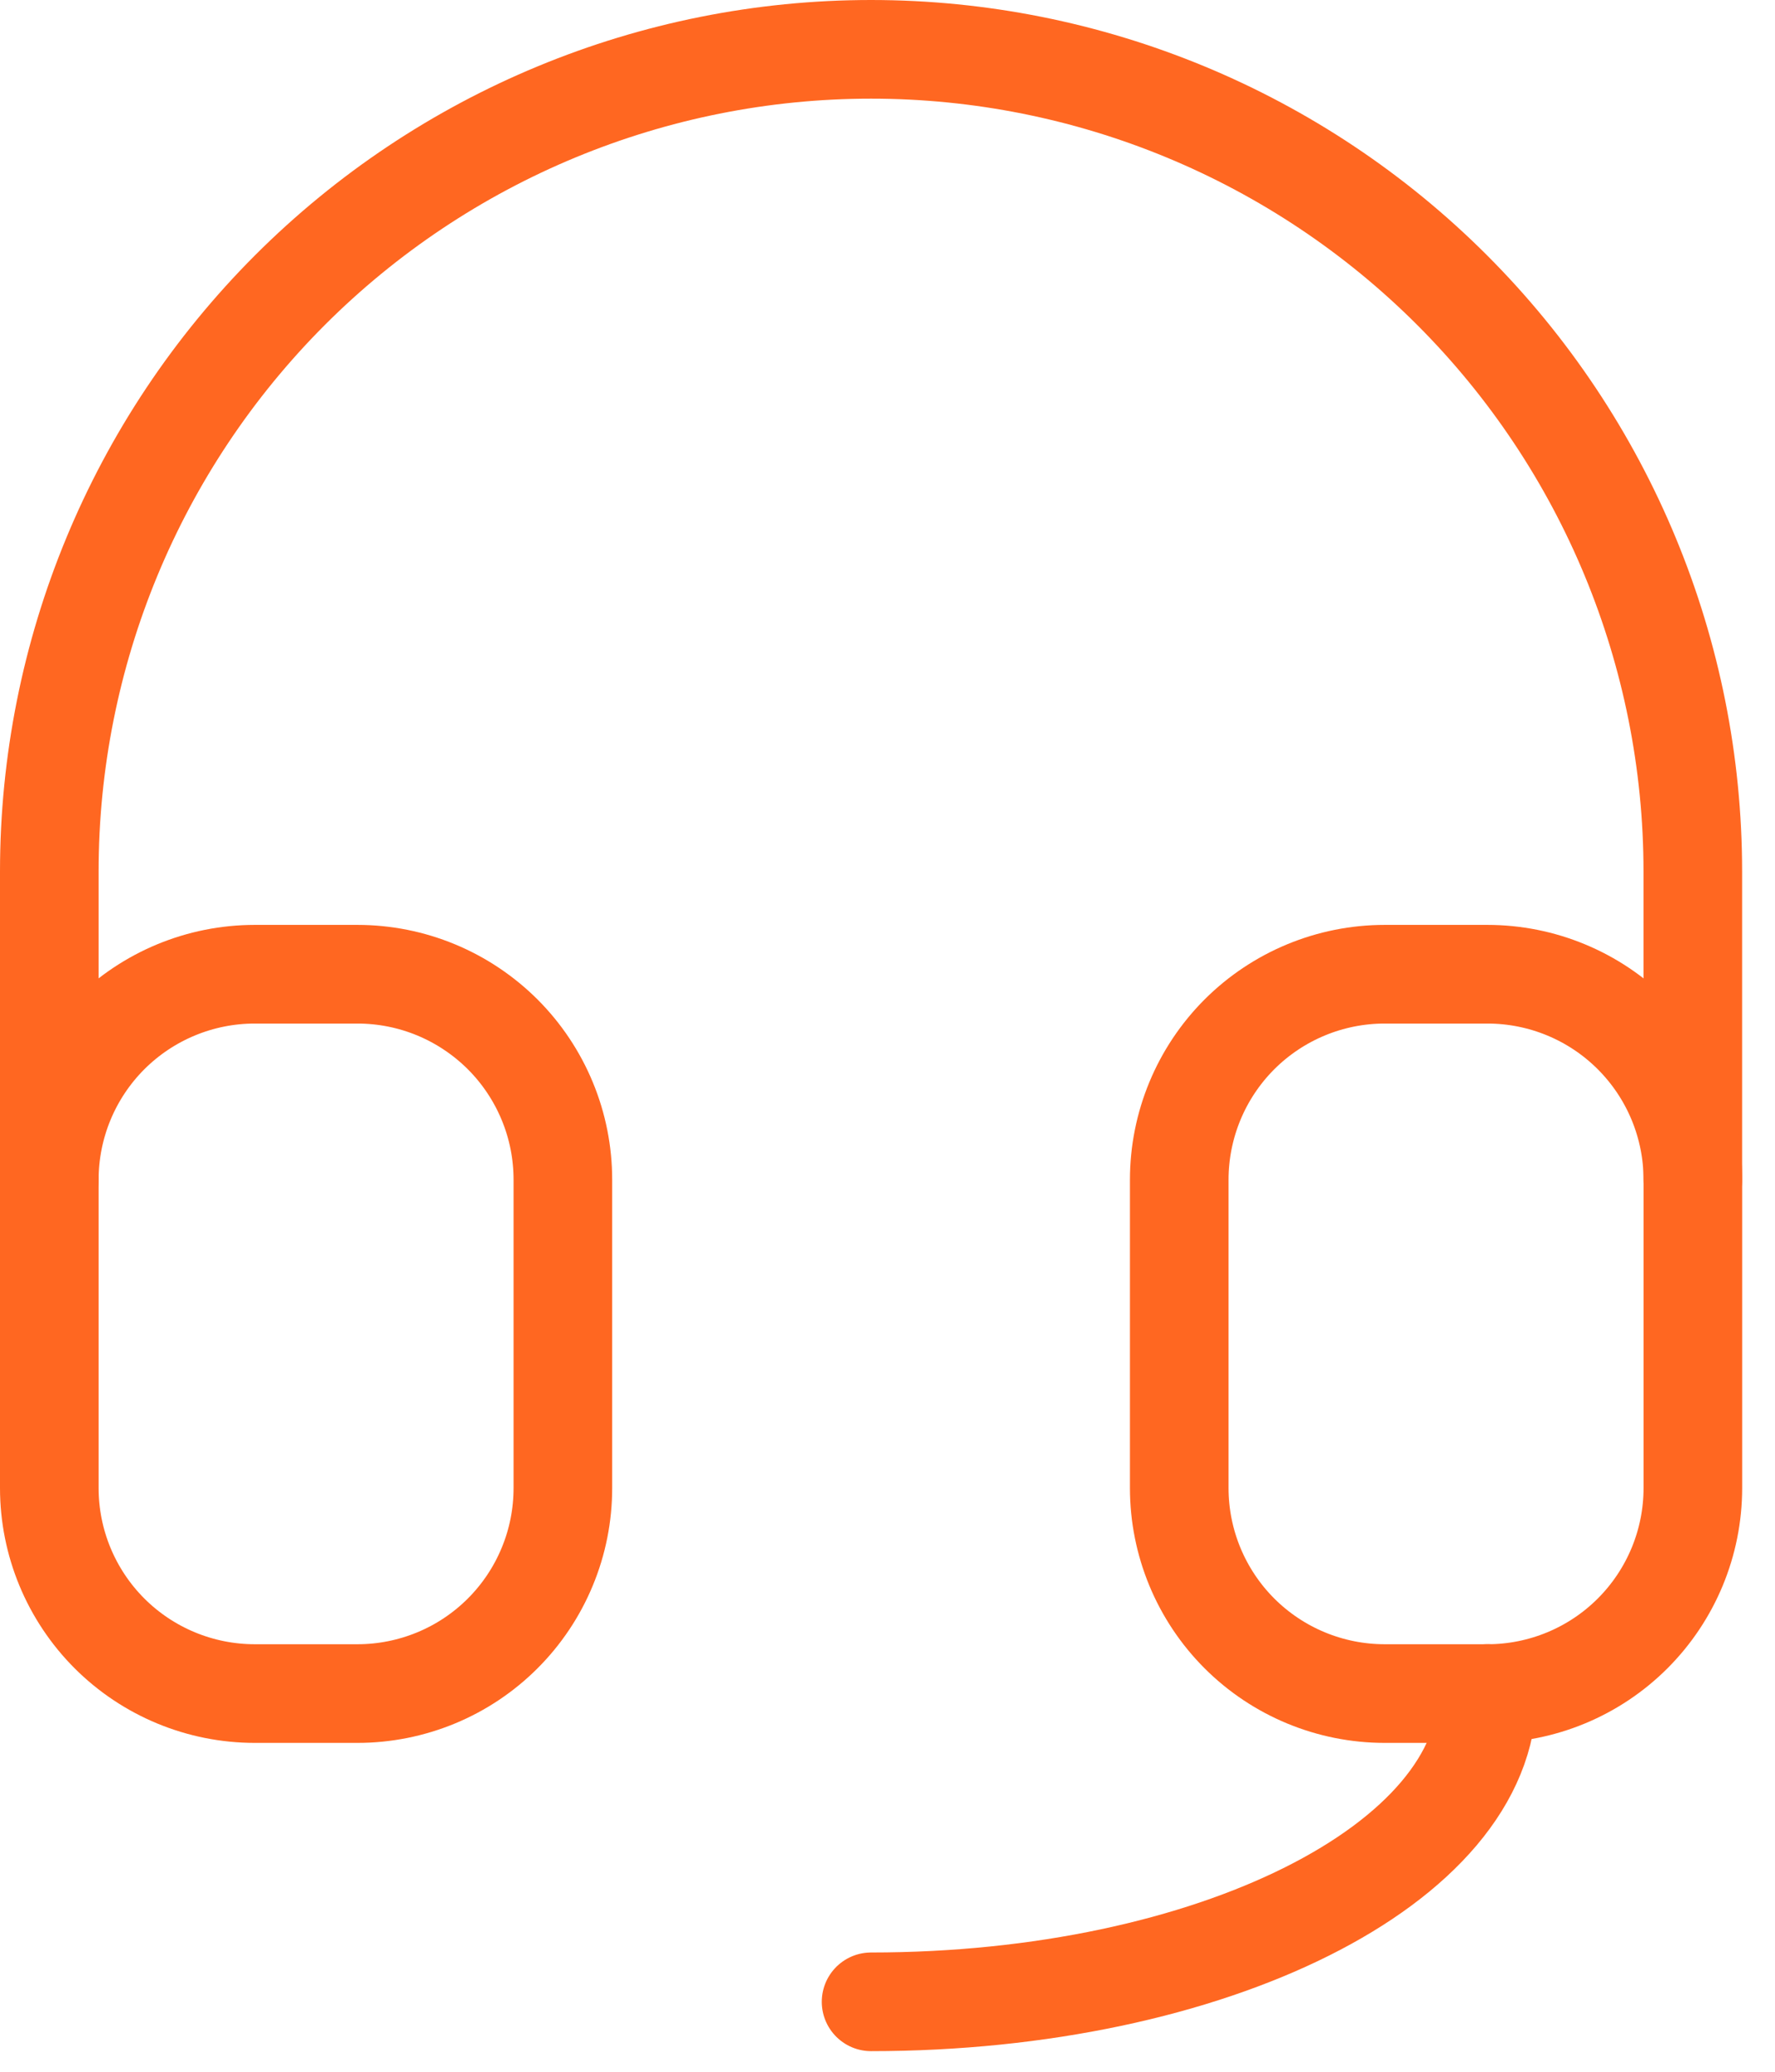 <svg width="36" height="42" viewBox="0 0 36 42" fill="none" xmlns="http://www.w3.org/2000/svg">
<path d="M1 23.916V17.666C1 13.246 2.756 9.007 5.881 5.881C9.007 2.756 13.246 1 17.666 1C22.087 1 26.326 2.756 29.451 5.881C32.577 9.007 34.333 13.246 34.333 17.666V23.916" stroke="#FF6721" stroke-width="2" stroke-linecap="round" stroke-linejoin="round"/>
<path d="M30.167 34.332C30.167 37.784 24.571 40.582 17.667 40.582" stroke="#FF6721" stroke-width="2" stroke-linecap="round" stroke-linejoin="round"/>
<path d="M1 23.917C1 22.812 1.439 21.752 2.22 20.97C3.002 20.189 4.062 19.75 5.167 19.75H7.25C7.797 19.75 8.339 19.858 8.844 20.067C9.35 20.277 9.809 20.584 10.196 20.97C10.583 21.357 10.89 21.817 11.099 22.322C11.309 22.828 11.416 23.369 11.416 23.917V30.166C11.416 30.714 11.309 31.256 11.099 31.761C10.89 32.267 10.583 32.726 10.196 33.113C9.809 33.5 9.35 33.807 8.844 34.016C8.339 34.225 7.797 34.333 7.25 34.333H5.167C4.062 34.333 3.002 33.894 2.22 33.113C1.439 32.331 1 31.272 1 30.166V23.917Z" stroke="#FF6721" stroke-width="2" stroke-linecap="round" stroke-linejoin="round"/>
<path d="M23.917 23.917C23.917 22.812 24.356 21.752 25.137 20.97C25.919 20.189 26.979 19.75 28.084 19.75H30.167C31.272 19.75 32.332 20.189 33.113 20.97C33.895 21.752 34.334 22.812 34.334 23.917V30.166C34.334 31.272 33.895 32.331 33.113 33.113C32.332 33.894 31.272 34.333 30.167 34.333H28.084C26.979 34.333 25.919 33.894 25.137 33.113C24.356 32.331 23.917 31.272 23.917 30.166V23.917Z" stroke="#FF6721" stroke-width="2" stroke-linecap="round" stroke-linejoin="round"/>
</svg>
